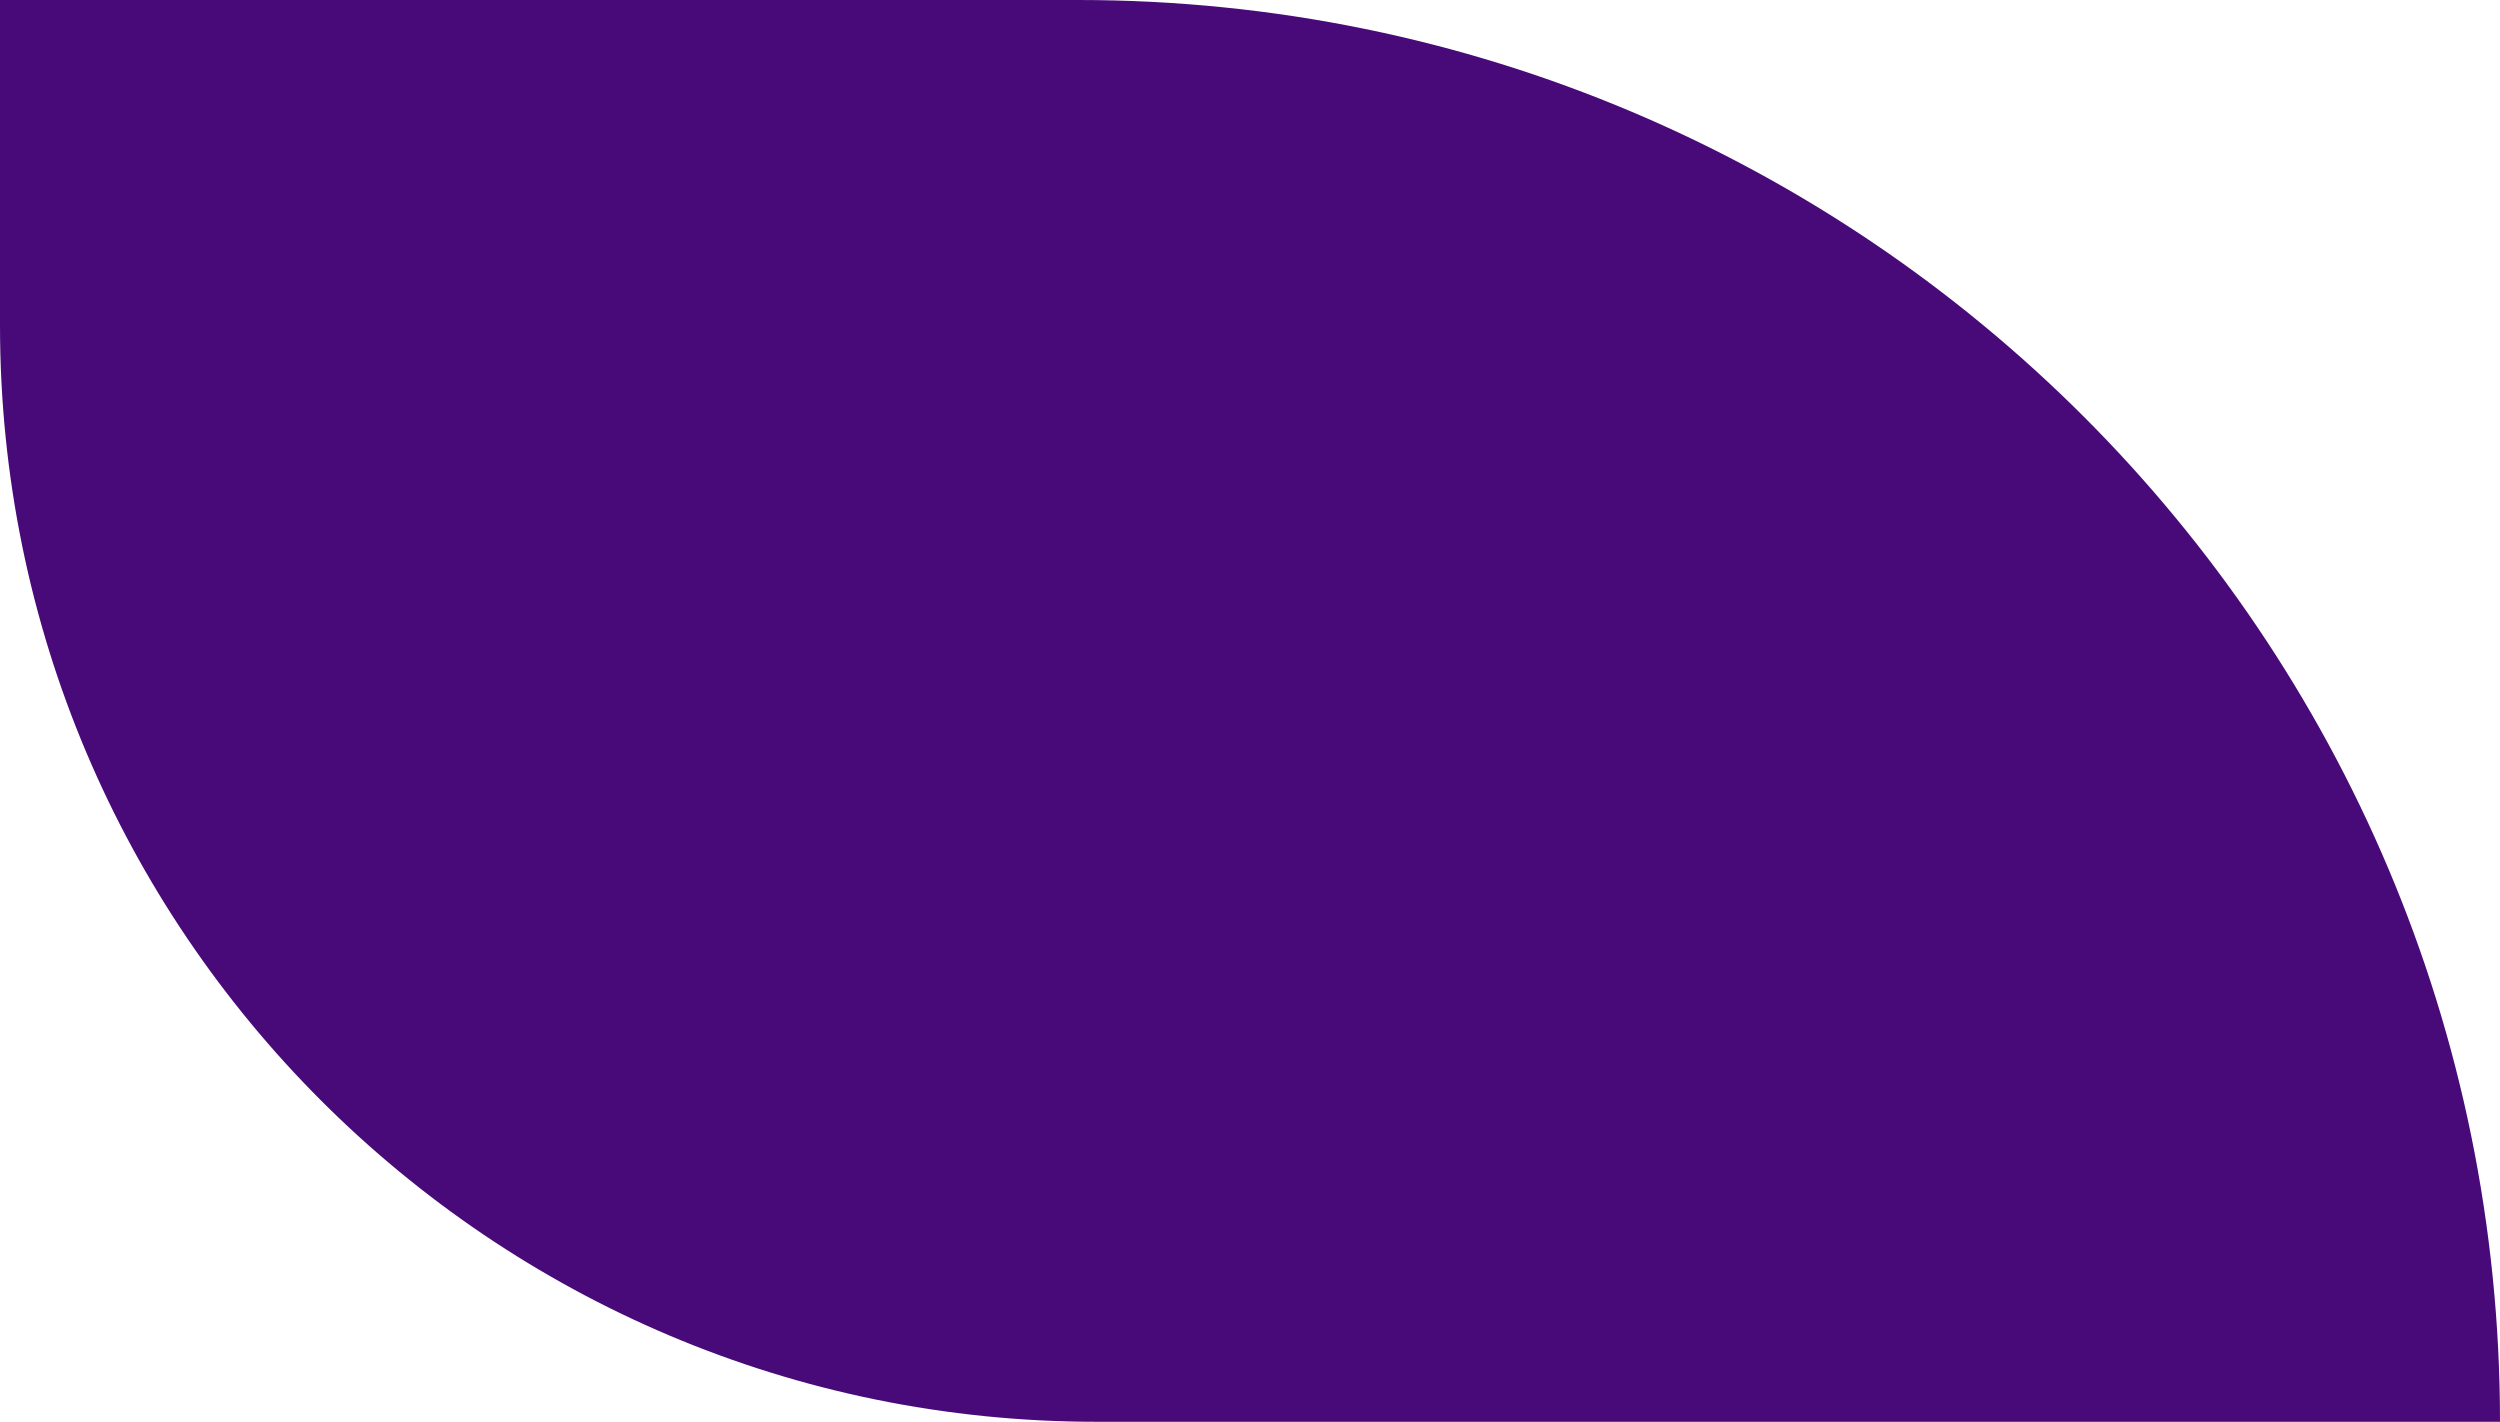 <svg width="684" height="389" viewBox="0 0 684 389" fill="none" xmlns="http://www.w3.org/2000/svg">
<path d="M0 0H295C509.839 0 684 174.161 684 389H300C134.315 389 0 254.685 0 89V0Z" fill="#480A78"/>
</svg>
